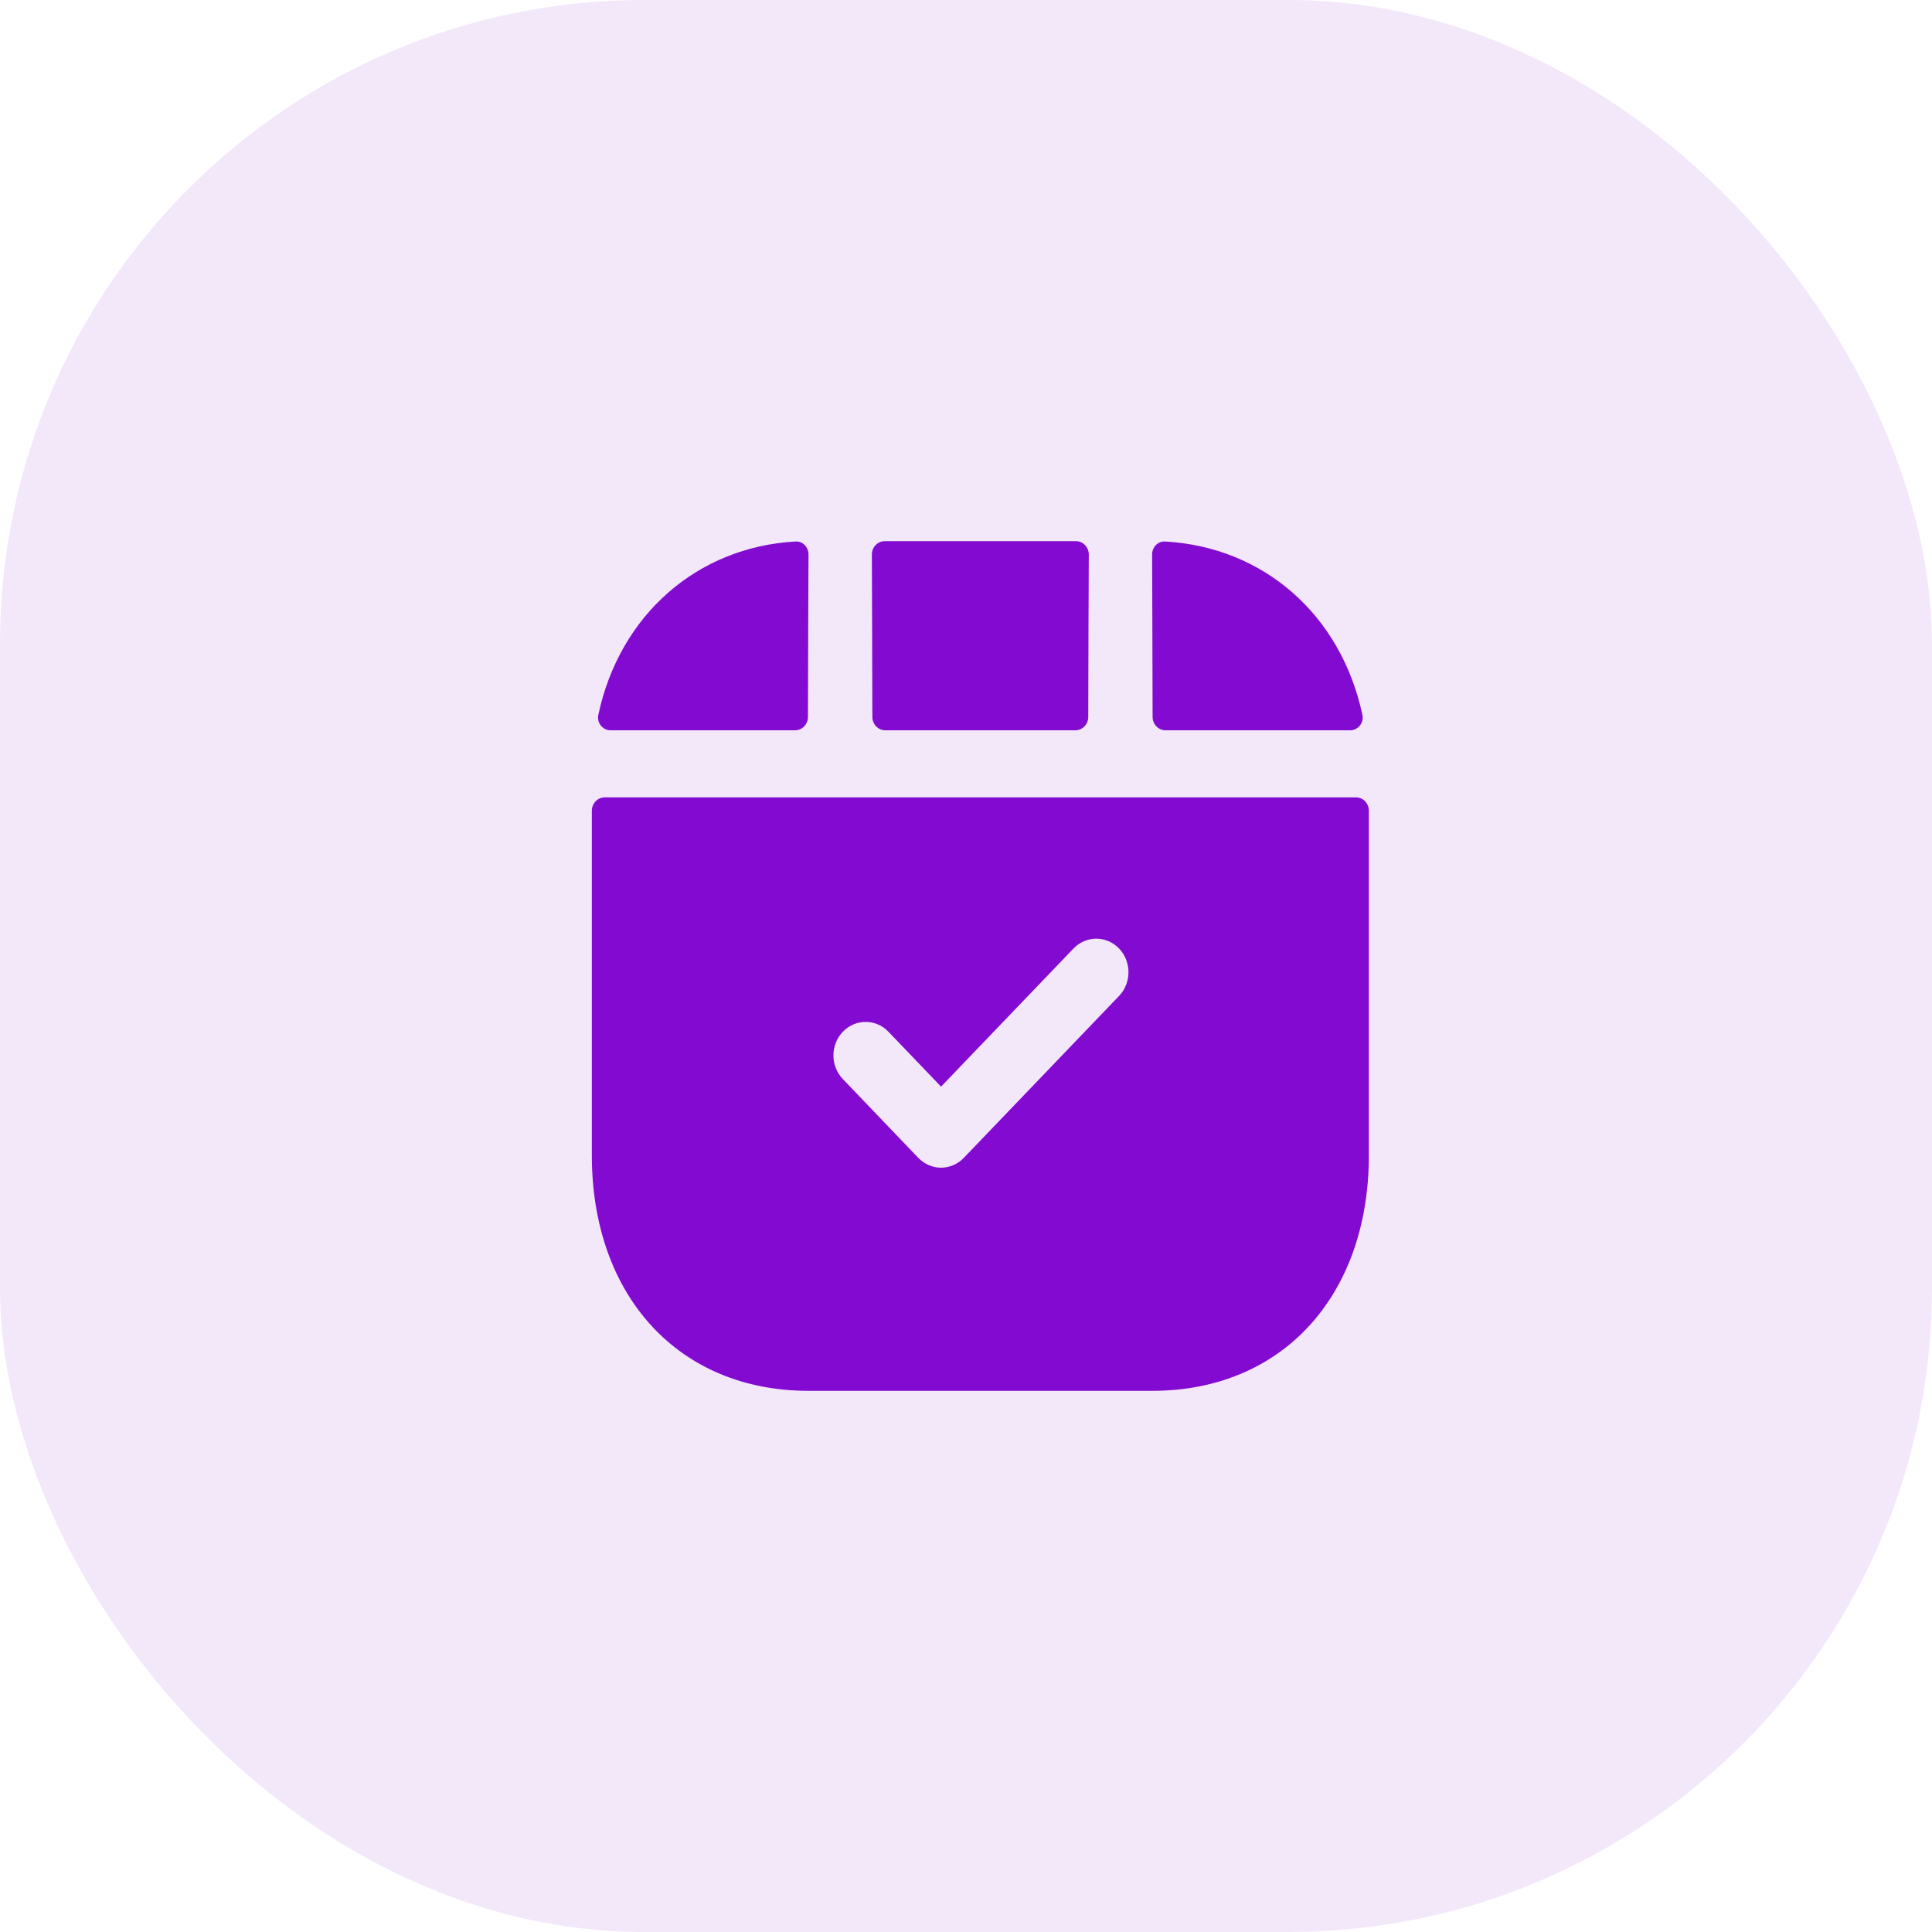 <svg width="36" height="36" viewBox="0 0 36 36" fill="none" xmlns="http://www.w3.org/2000/svg">
<rect width="36" height="36" rx="12" fill="#820AD1" fill-opacity="0.1"/>
<path fill-rule="evenodd" clip-rule="evenodd" d="M21.477 13.358C21.478 13.496 21.585 13.608 21.718 13.608H25.158C25.305 13.608 25.418 13.47 25.386 13.32C24.988 11.454 23.543 10.192 21.708 10.09C21.575 10.083 21.467 10.195 21.468 10.334C21.47 10.92 21.476 12.405 21.477 13.358Z" fill="#820AD1"/>
<path fill-rule="evenodd" clip-rule="evenodd" d="M20.038 13.608C20.17 13.608 20.278 13.496 20.278 13.358C20.279 12.405 20.285 10.92 20.288 10.334C20.288 10.195 20.181 10.084 20.048 10.084H16.486C16.353 10.084 16.245 10.195 16.246 10.334C16.248 10.918 16.254 12.397 16.255 13.358C16.255 13.496 16.363 13.608 16.495 13.608H20.038Z" fill="#820AD1"/>
<path fill-rule="evenodd" clip-rule="evenodd" d="M20.852 18.558L17.959 21.575C17.846 21.692 17.694 21.758 17.535 21.758C17.375 21.758 17.223 21.692 17.11 21.574L15.705 20.107C15.471 19.863 15.471 19.468 15.706 19.224C15.941 18.981 16.32 18.98 16.555 19.225L17.535 20.248L20.003 17.674C20.237 17.43 20.618 17.43 20.852 17.674C21.086 17.917 21.086 18.314 20.852 18.558ZM11.268 14.858C11.136 14.858 11.028 14.97 11.028 15.108V21.525C11.028 24.151 12.65 25.916 15.063 25.916H21.473C23.886 25.916 25.507 24.151 25.507 21.525V15.108C25.507 14.97 25.4 14.858 25.267 14.858H11.268Z" fill="#820AD1"/>
<path fill-rule="evenodd" clip-rule="evenodd" d="M14.815 13.608C14.948 13.608 15.055 13.496 15.055 13.358C15.056 12.405 15.063 10.92 15.065 10.334C15.066 10.195 14.958 10.083 14.825 10.09C12.992 10.192 11.547 11.456 11.149 13.32C11.117 13.47 11.23 13.608 11.377 13.608H14.815Z" fill="#820AD1"/>
</svg>
